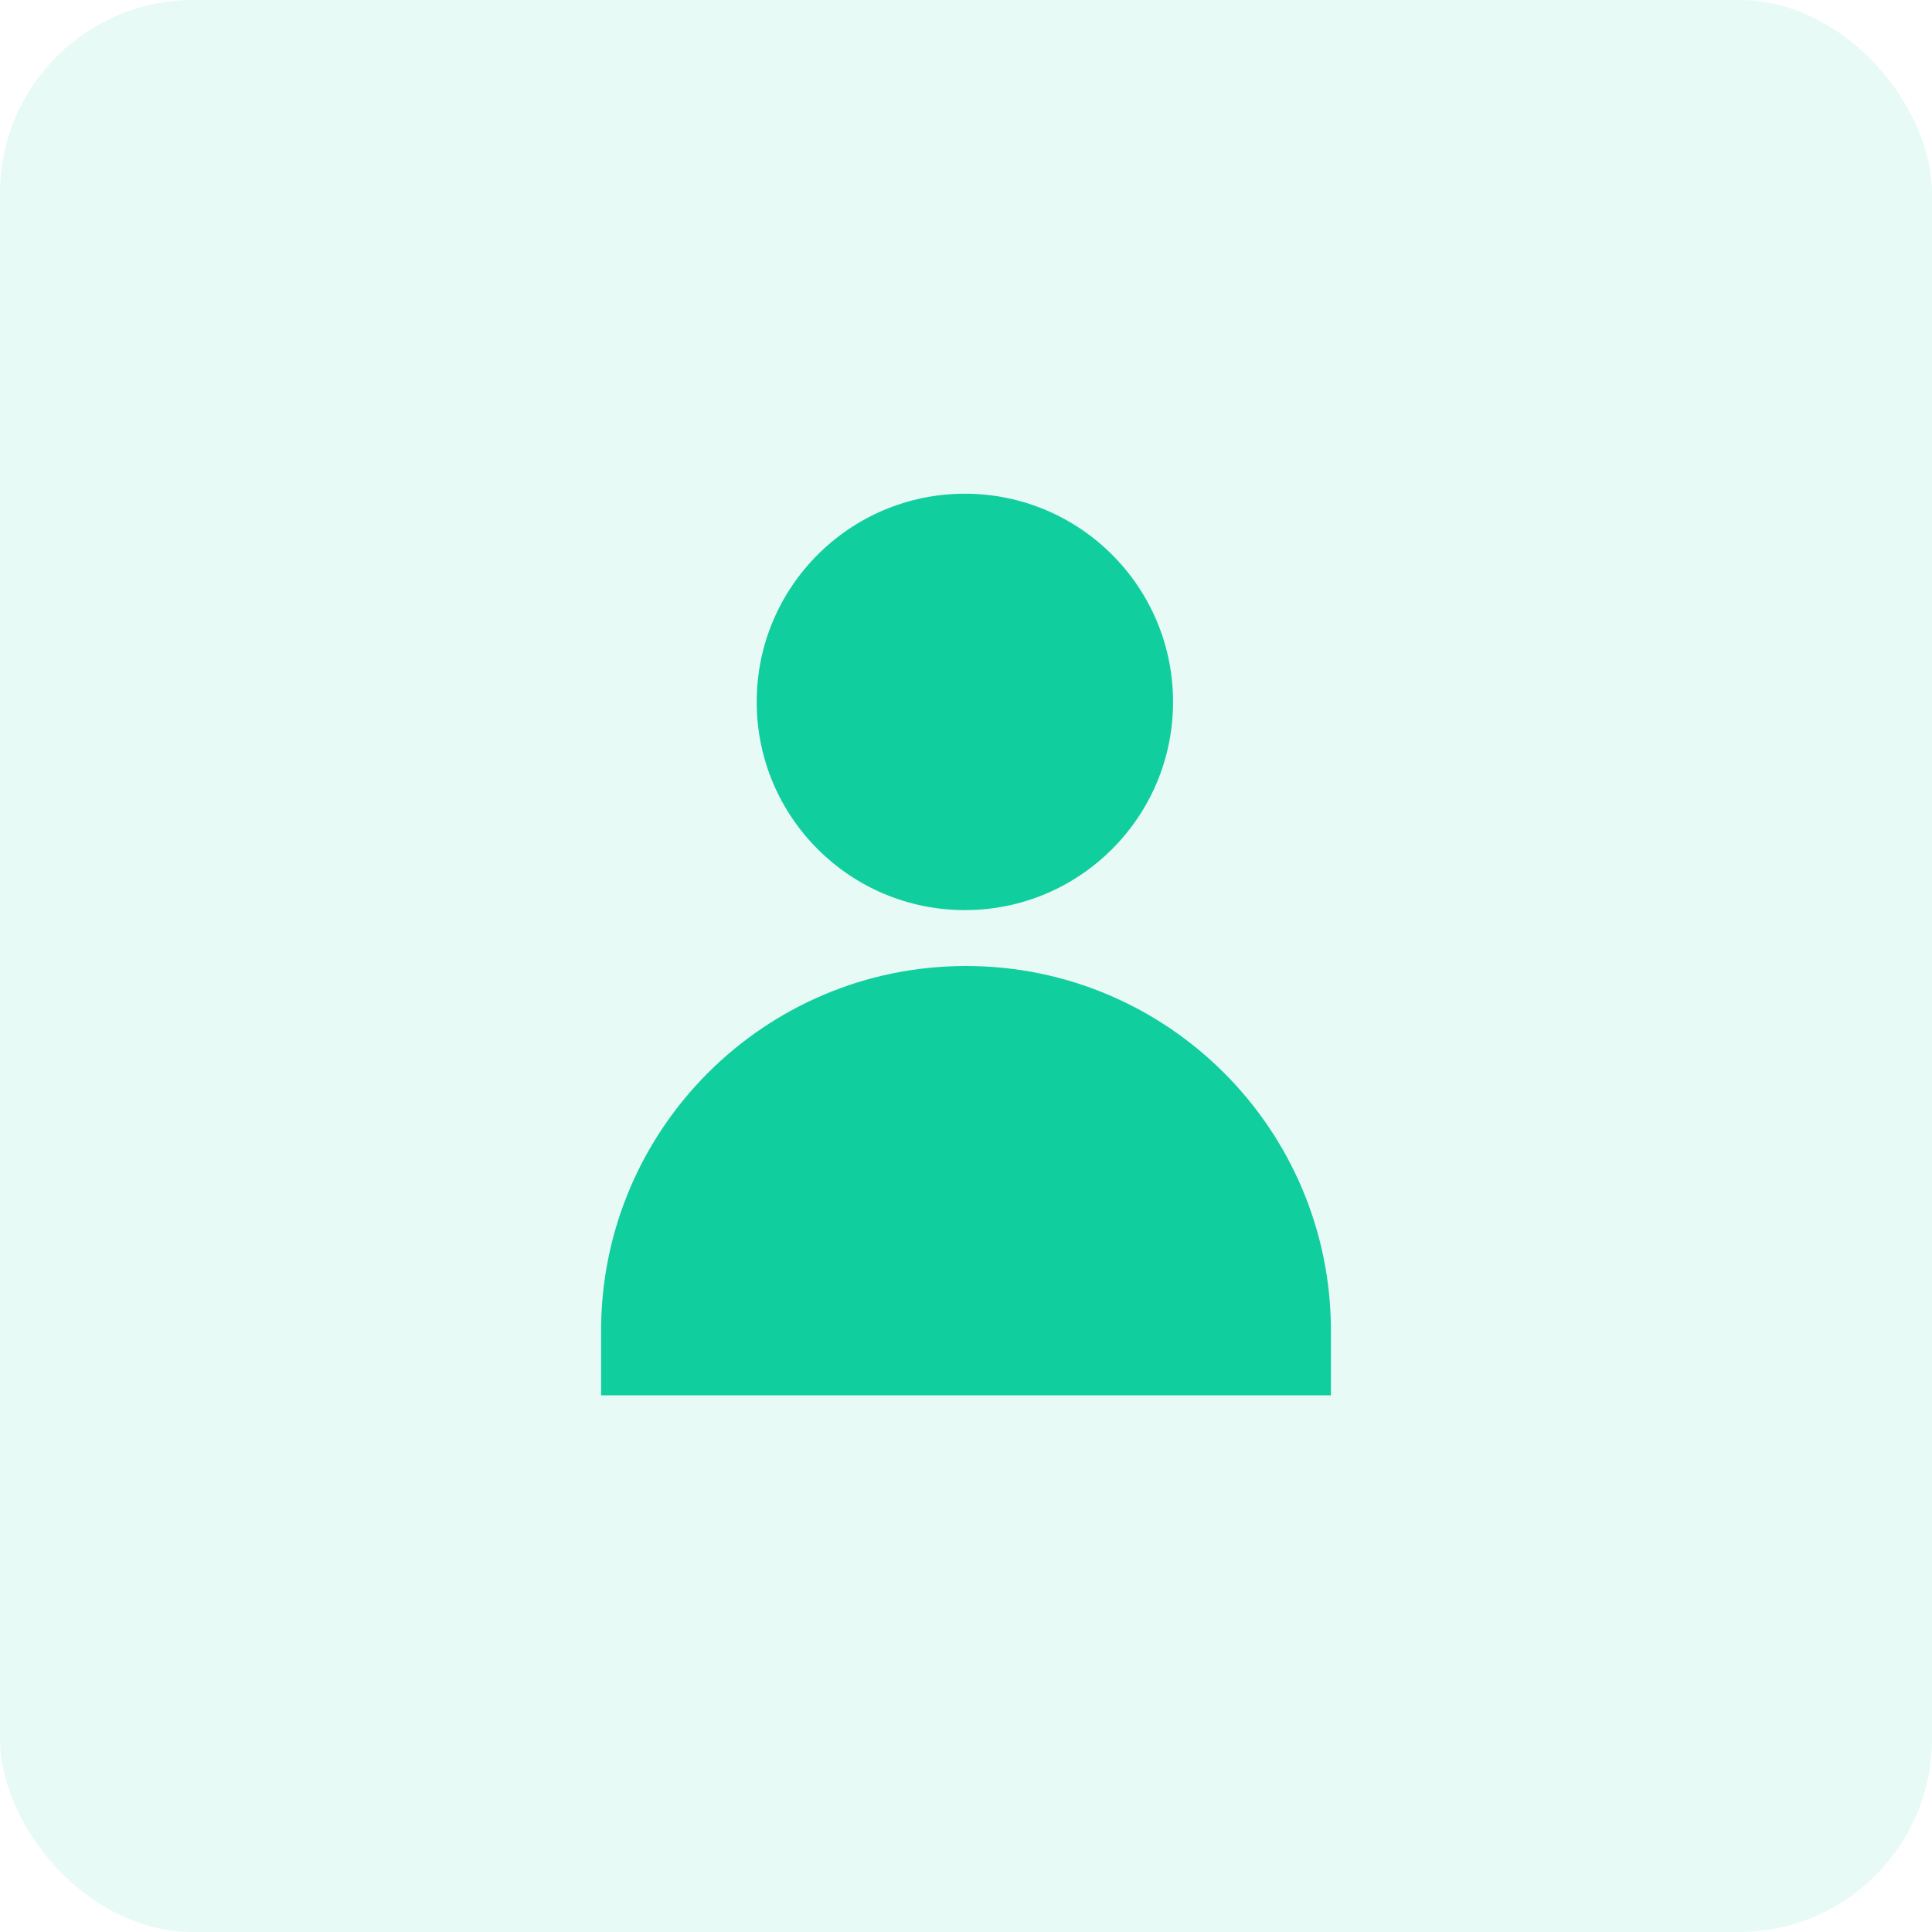 <?xml version="1.0" encoding="UTF-8"?> <svg xmlns="http://www.w3.org/2000/svg" width="60" height="60" viewBox="0 0 60 60" fill="none"><rect width="60" height="60" rx="6" fill="#10CE9E" fill-opacity="0.1"></rect><path d="M18.667 41.333C18.667 35.074 23.741 30 30 30C36.259 30 41.333 35.074 41.333 41.333V43.333H18.667V41.333Z" fill="#10CE9E"></path><path d="M29.965 28.264C33.536 28.264 36.43 25.369 36.43 21.799C36.43 18.228 33.536 15.333 29.965 15.333C26.394 15.333 23.5 18.228 23.5 21.799C23.5 25.369 26.394 28.264 29.965 28.264Z" fill="#10CE9E"></path></svg> 